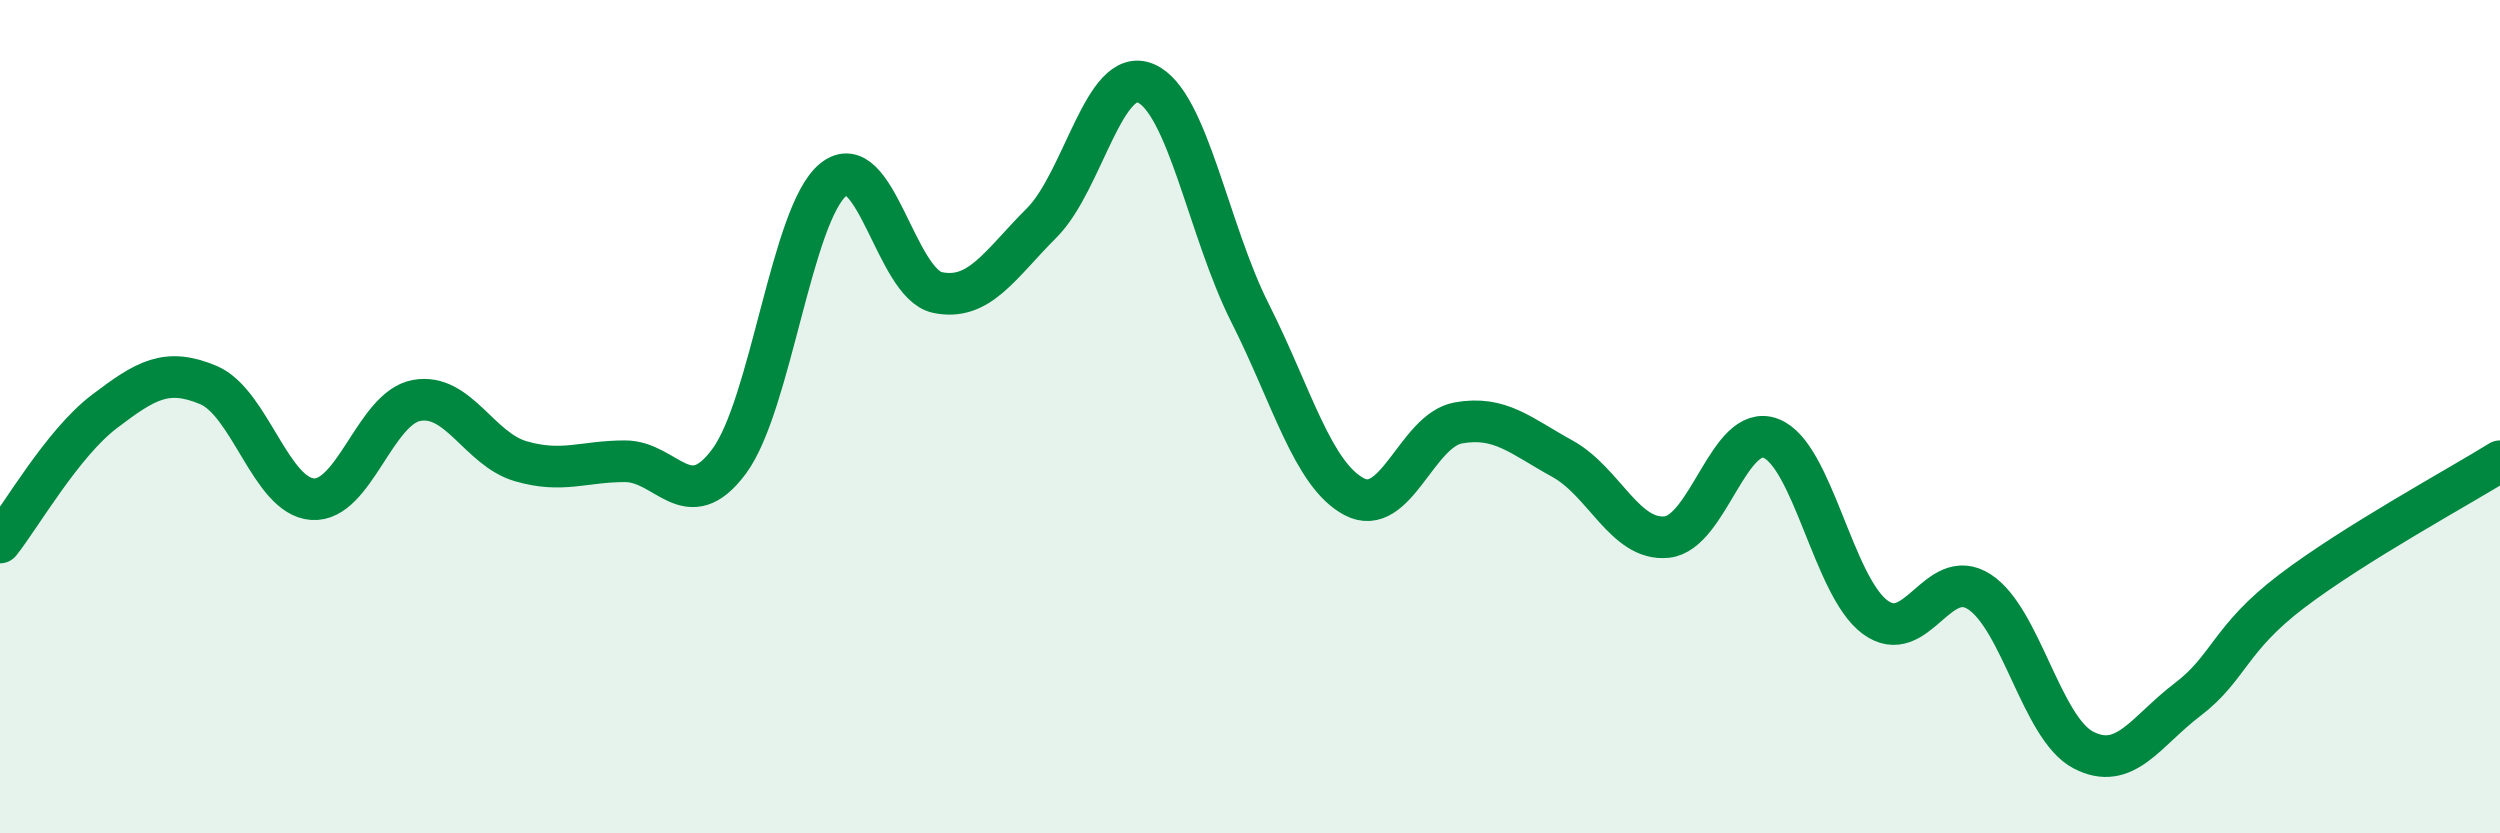
    <svg width="60" height="20" viewBox="0 0 60 20" xmlns="http://www.w3.org/2000/svg">
      <path
        d="M 0,13.02 C 0.5,12.39 1.5,10.64 2.5,9.88 C 3.5,9.12 4,8.82 5,9.24 C 6,9.66 6.5,11.91 7.5,11.98 C 8.5,12.05 9,9.79 10,9.61 C 11,9.43 11.5,10.78 12.5,11.07 C 13.5,11.36 14,11.07 15,11.07 C 16,11.07 16.5,12.42 17.5,11.07 C 18.5,9.72 19,5.12 20,4.31 C 21,3.5 21.5,6.81 22.5,7.02 C 23.5,7.23 24,6.35 25,5.35 C 26,4.35 26.5,1.57 27.5,2 C 28.5,2.43 29,5.53 30,7.51 C 31,9.49 31.5,11.39 32.5,11.92 C 33.5,12.45 34,10.33 35,10.15 C 36,9.97 36.5,10.46 37.5,11.01 C 38.5,11.56 39,12.99 40,12.89 C 41,12.79 41.5,10.14 42.5,10.52 C 43.5,10.9 44,14.07 45,14.81 C 46,15.55 46.5,13.56 47.5,14.2 C 48.5,14.84 49,17.48 50,18 C 51,18.52 51.5,17.55 52.5,16.79 C 53.5,16.03 53.5,15.33 55,14.19 C 56.5,13.05 59,11.69 60,11.07L60 20L0 20Z"
        fill="#008740"
        opacity="0.1"
        stroke-linecap="round"
        stroke-linejoin="round"
      />
      <path
        d="M 0,13.02 C 0.5,12.39 1.5,10.64 2.5,9.88 C 3.5,9.12 4,8.82 5,9.24 C 6,9.66 6.5,11.91 7.5,11.98 C 8.5,12.05 9,9.79 10,9.61 C 11,9.43 11.5,10.78 12.5,11.07 C 13.5,11.36 14,11.07 15,11.07 C 16,11.07 16.5,12.42 17.5,11.07 C 18.5,9.72 19,5.12 20,4.31 C 21,3.5 21.5,6.81 22.5,7.02 C 23.5,7.23 24,6.35 25,5.35 C 26,4.35 26.5,1.57 27.5,2 C 28.5,2.43 29,5.53 30,7.51 C 31,9.49 31.5,11.39 32.5,11.92 C 33.5,12.45 34,10.33 35,10.15 C 36,9.97 36.5,10.46 37.5,11.01 C 38.5,11.56 39,12.99 40,12.89 C 41,12.79 41.5,10.14 42.5,10.52 C 43.5,10.9 44,14.07 45,14.81 C 46,15.55 46.5,13.56 47.5,14.2 C 48.5,14.84 49,17.48 50,18 C 51,18.52 51.5,17.55 52.5,16.79 C 53.5,16.03 53.5,15.33 55,14.19 C 56.5,13.05 59,11.69 60,11.07"
        stroke="#008740"
        stroke-width="1"
        fill="none"
        stroke-linecap="round"
        stroke-linejoin="round"
      />
    </svg>
  